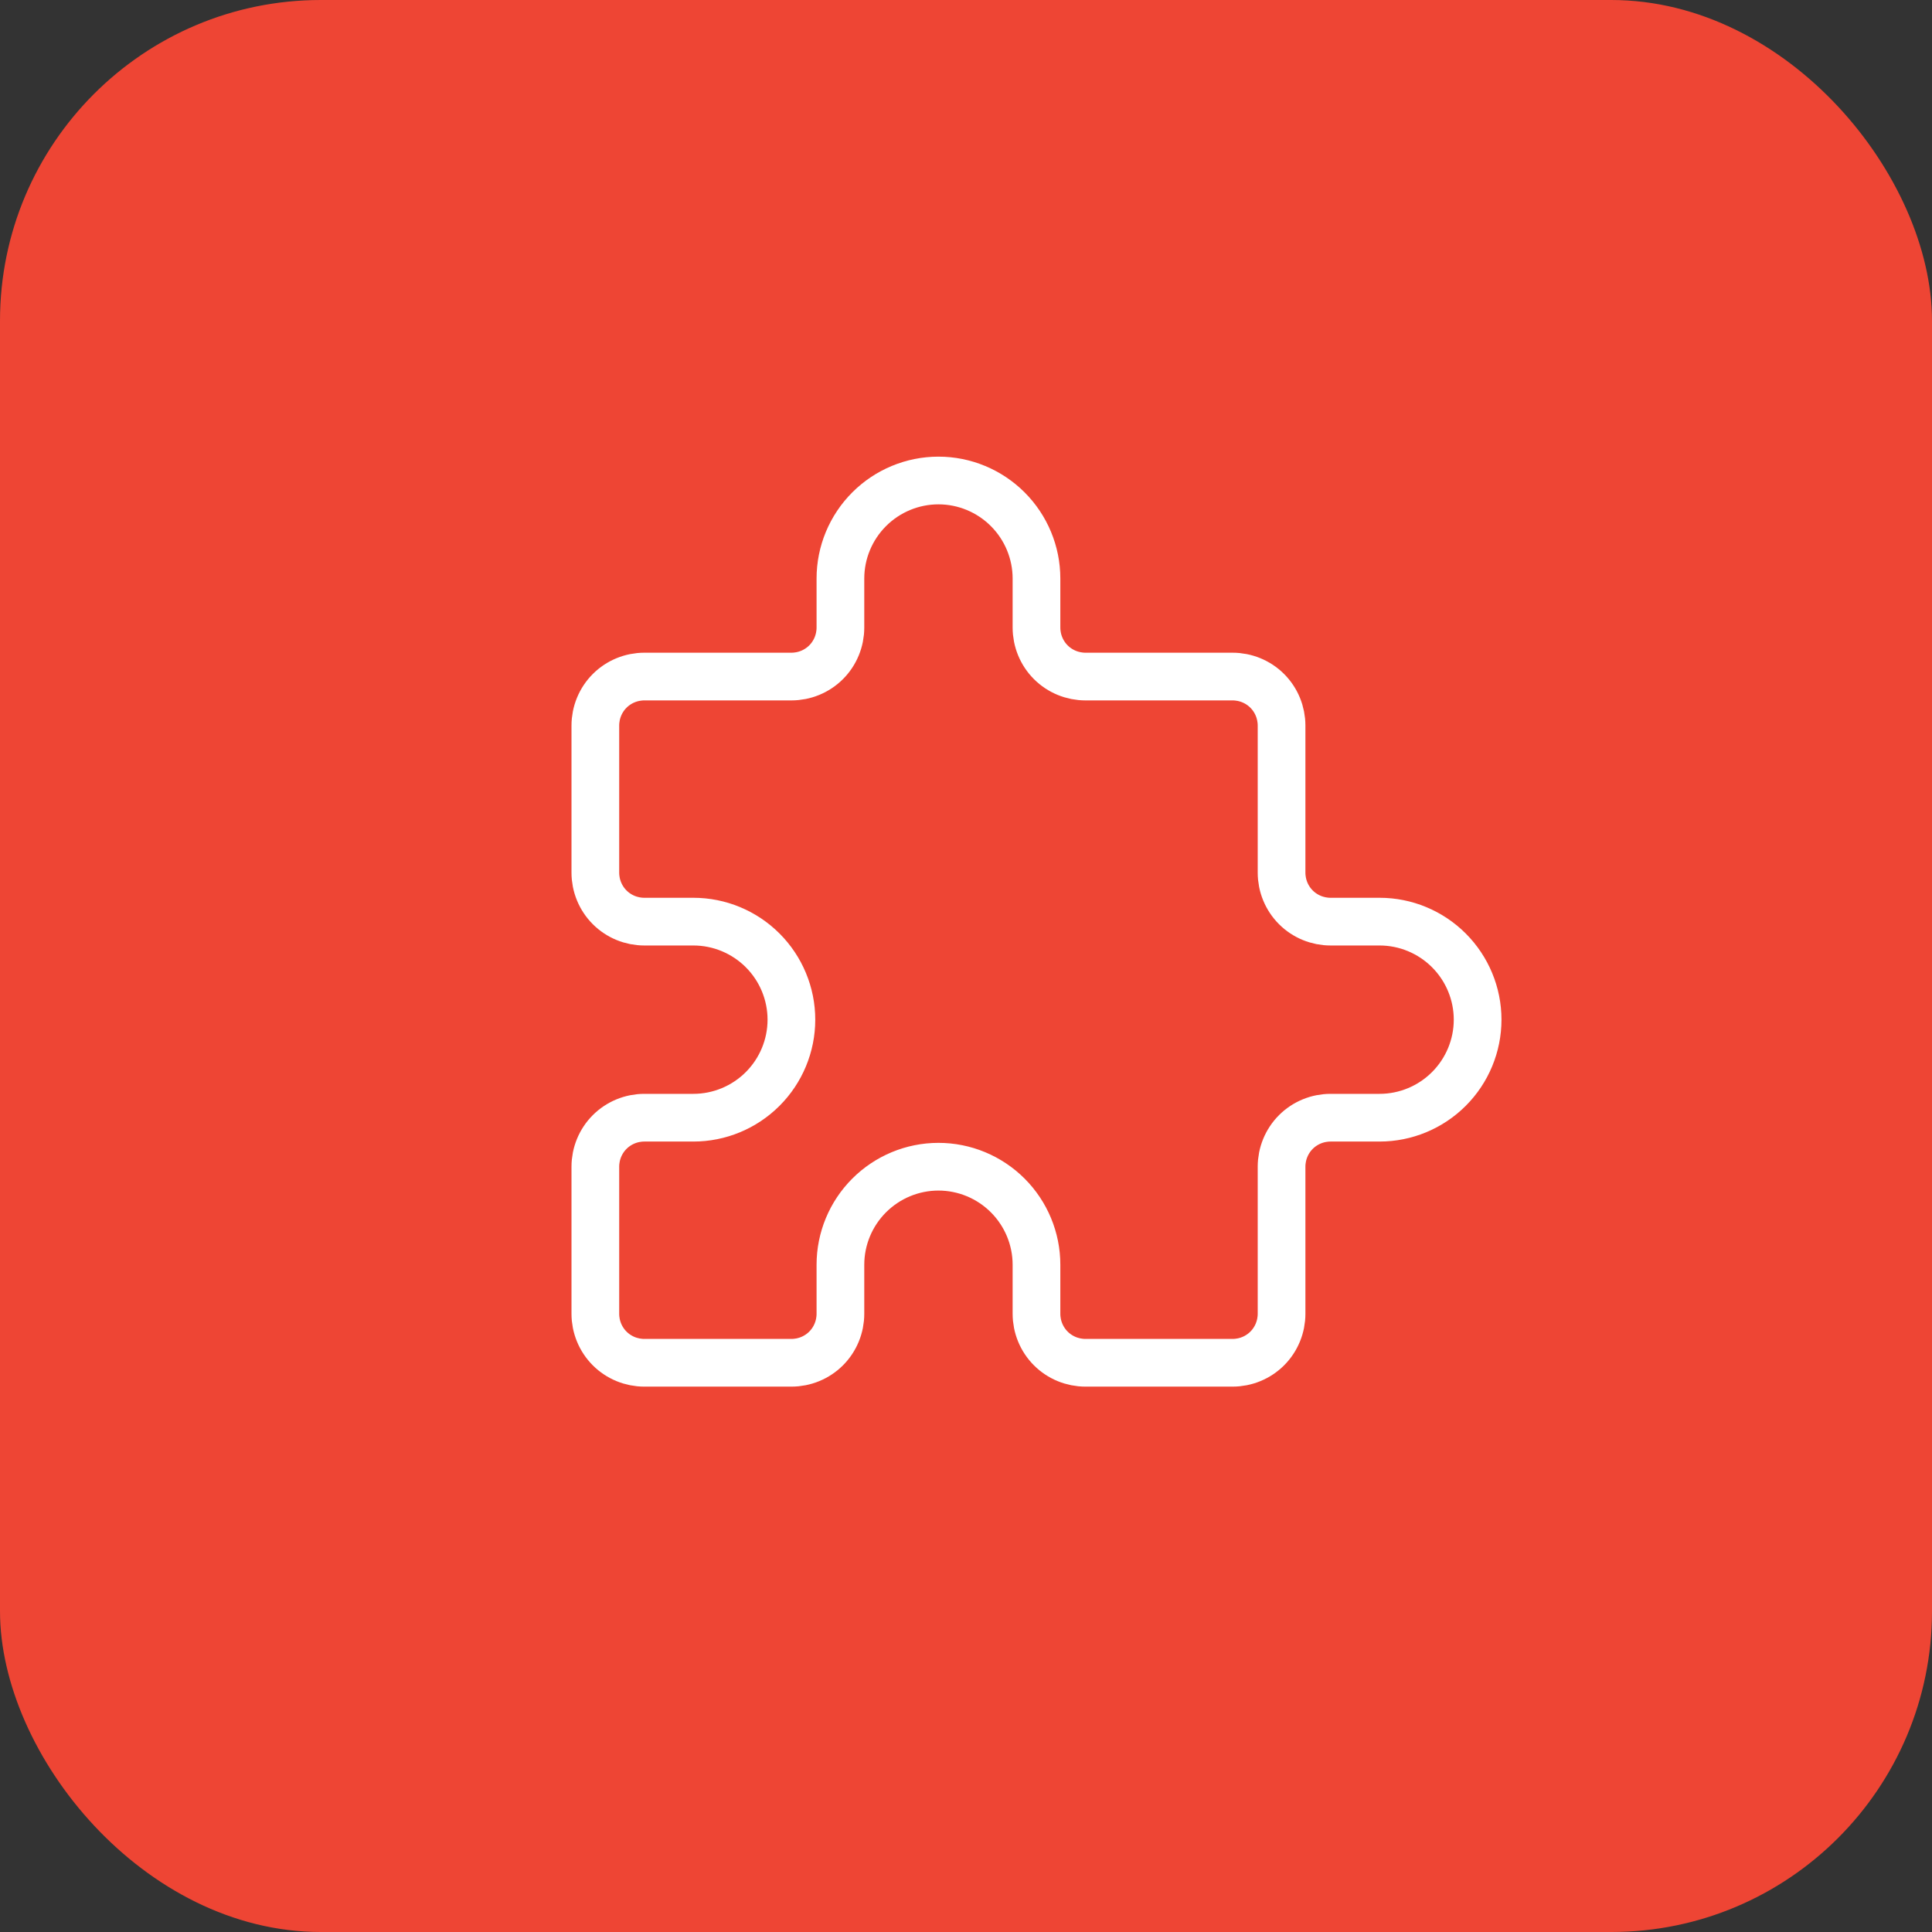 <?xml version="1.0" encoding="UTF-8"?>
<svg id="Layer_1" data-name="Layer 1" xmlns="http://www.w3.org/2000/svg" viewBox="0 0 162 162">
  <rect x="0" y="0" width="162" height="162" fill="#333333" stroke="none"/>
  <defs>
    <style>
      .cls-1 {
        fill: #ee4534;
      }

      .cls-2 {
        fill: none;
        stroke: #fff;
        stroke-linecap: round;
        stroke-linejoin: round;
        stroke-width: 4px;
      }
    </style>
  </defs>
  <rect class="cls-1" x="0" width="162" height="162" rx="26.9" ry="26.9"/>
  <path class="cls-2" d="M54.03,56.73h12.33c1.09,0,2.14-.43,2.91-1.2s1.2-1.82,1.2-2.91v-4.11c0-2.18.87-4.27,2.41-5.81,1.54-1.54,3.63-2.41,5.81-2.41s4.27.87,5.81,2.41c1.54,1.54,2.41,3.63,2.41,5.81v4.11c0,1.09.43,2.14,1.2,2.91s1.82,1.2,2.91,1.2h12.33c1.09,0,2.14.43,2.91,1.2.77.77,1.2,1.82,1.2,2.91v12.33c0,1.09.43,2.14,1.2,2.91.77.77,1.82,1.2,2.91,1.2h4.11c2.18,0,4.27.87,5.81,2.41,1.54,1.54,2.41,3.63,2.41,5.81s-.87,4.27-2.41,5.81c-1.54,1.54-3.63,2.41-5.81,2.41h-4.11c-1.09,0-2.14.43-2.91,1.2-.77.77-1.2,1.82-1.2,2.91v12.33c0,1.09-.43,2.14-1.2,2.91-.77.77-1.82,1.2-2.91,1.2h-12.33c-1.09,0-2.14-.43-2.91-1.2-.77-.77-1.2-1.82-1.2-2.91v-4.11c0-2.18-.87-4.27-2.41-5.81-1.54-1.54-3.63-2.41-5.81-2.41s-4.27.87-5.81,2.41c-1.54,1.54-2.41,3.63-2.41,5.81v4.11c0,1.09-.43,2.14-1.2,2.91-.77.77-1.82,1.2-2.91,1.2h-12.33c-1.09,0-2.14-.43-2.91-1.2-.77-.77-1.2-1.82-1.2-2.91v-12.33c0-1.09.43-2.14,1.2-2.91.77-.77,1.82-1.2,2.91-1.2h4.11c2.18,0,4.27-.87,5.81-2.41s2.41-3.63,2.41-5.81-.87-4.27-2.41-5.81c-1.54-1.54-3.63-2.41-5.81-2.41h-4.11c-1.09,0-2.14-.43-2.91-1.2-.77-.77-1.2-1.82-1.2-2.91v-12.33c0-1.09.43-2.14,1.2-2.91.77-.77,1.82-1.2,2.91-1.2Z"/>
</svg>